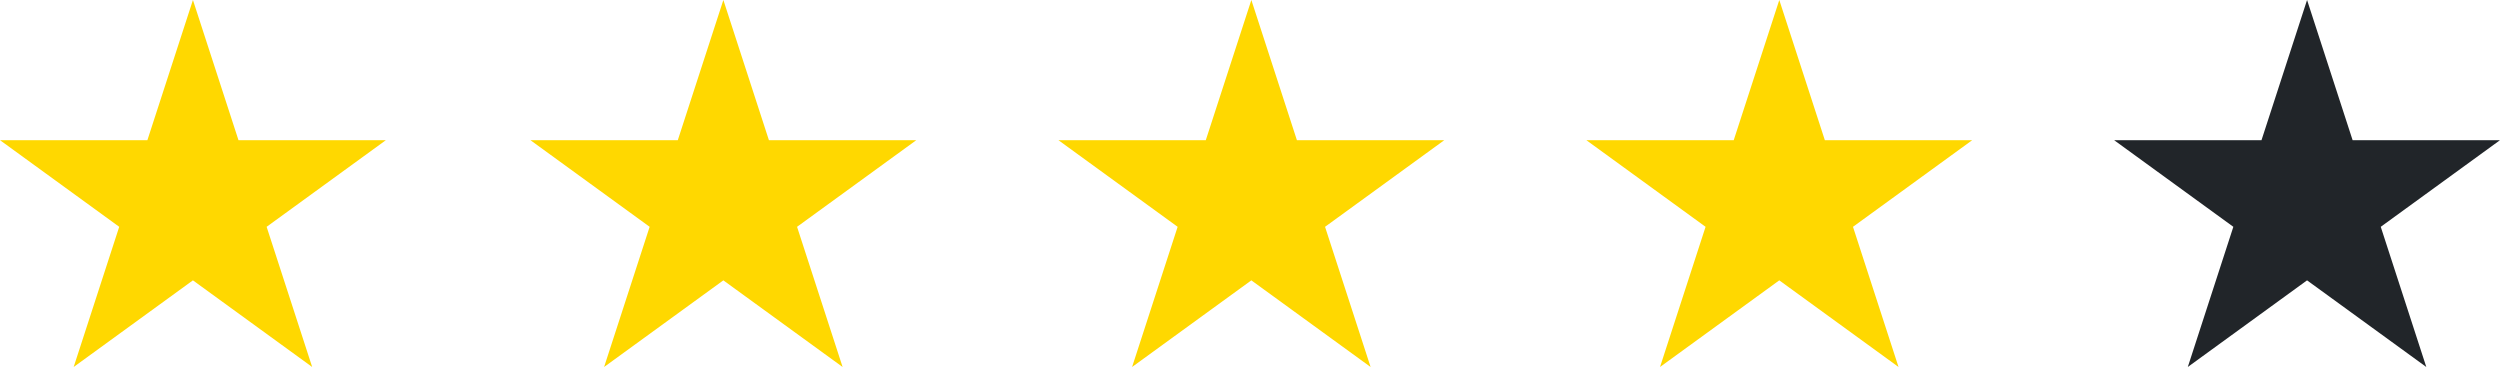 <svg xmlns="http://www.w3.org/2000/svg" id="Camada_1" viewBox="0 0 1918.88 281.68"><path d="m148.09,0l34.96,107.59h113.13l-91.53,66.5,34.96,107.59-91.53-66.5-91.53,66.5,34.96-107.59L0,107.59h113.13L148.09,0Z" fill="#ffd800" fill-rule="evenodd"></path><path d="m555.22,0l34.96,107.59h113.13l-91.53,66.5,34.96,107.59-91.53-66.5-91.53,66.5,34.96-107.59-91.52-66.5h113.13L555.22,0Z" fill="#ffd800" fill-rule="evenodd"></path><path d="m960.48,0l34.96,107.59h113.13l-91.53,66.5,34.96,107.59-91.53-66.5-91.53,66.5,34.96-107.59-91.52-66.5h113.13L960.48,0Z" fill="#ffd800" fill-rule="evenodd"></path><path d="m1365.7,0l34.96,107.59h113.13l-91.53,66.5,34.96,107.59-91.53-66.5-91.53,66.5,34.96-107.59-91.52-66.5h113.13L1365.7,0Z" fill="#ffd800" fill-rule="evenodd"></path><path d="m1770.79,0l34.96,107.59h113.13l-91.53,66.5,34.96,107.59-91.53-66.5-91.53,66.5,34.96-107.59-91.52-66.5h113.13L1770.79,0Z" fill="#212529" fill-rule="evenodd"></path></svg>